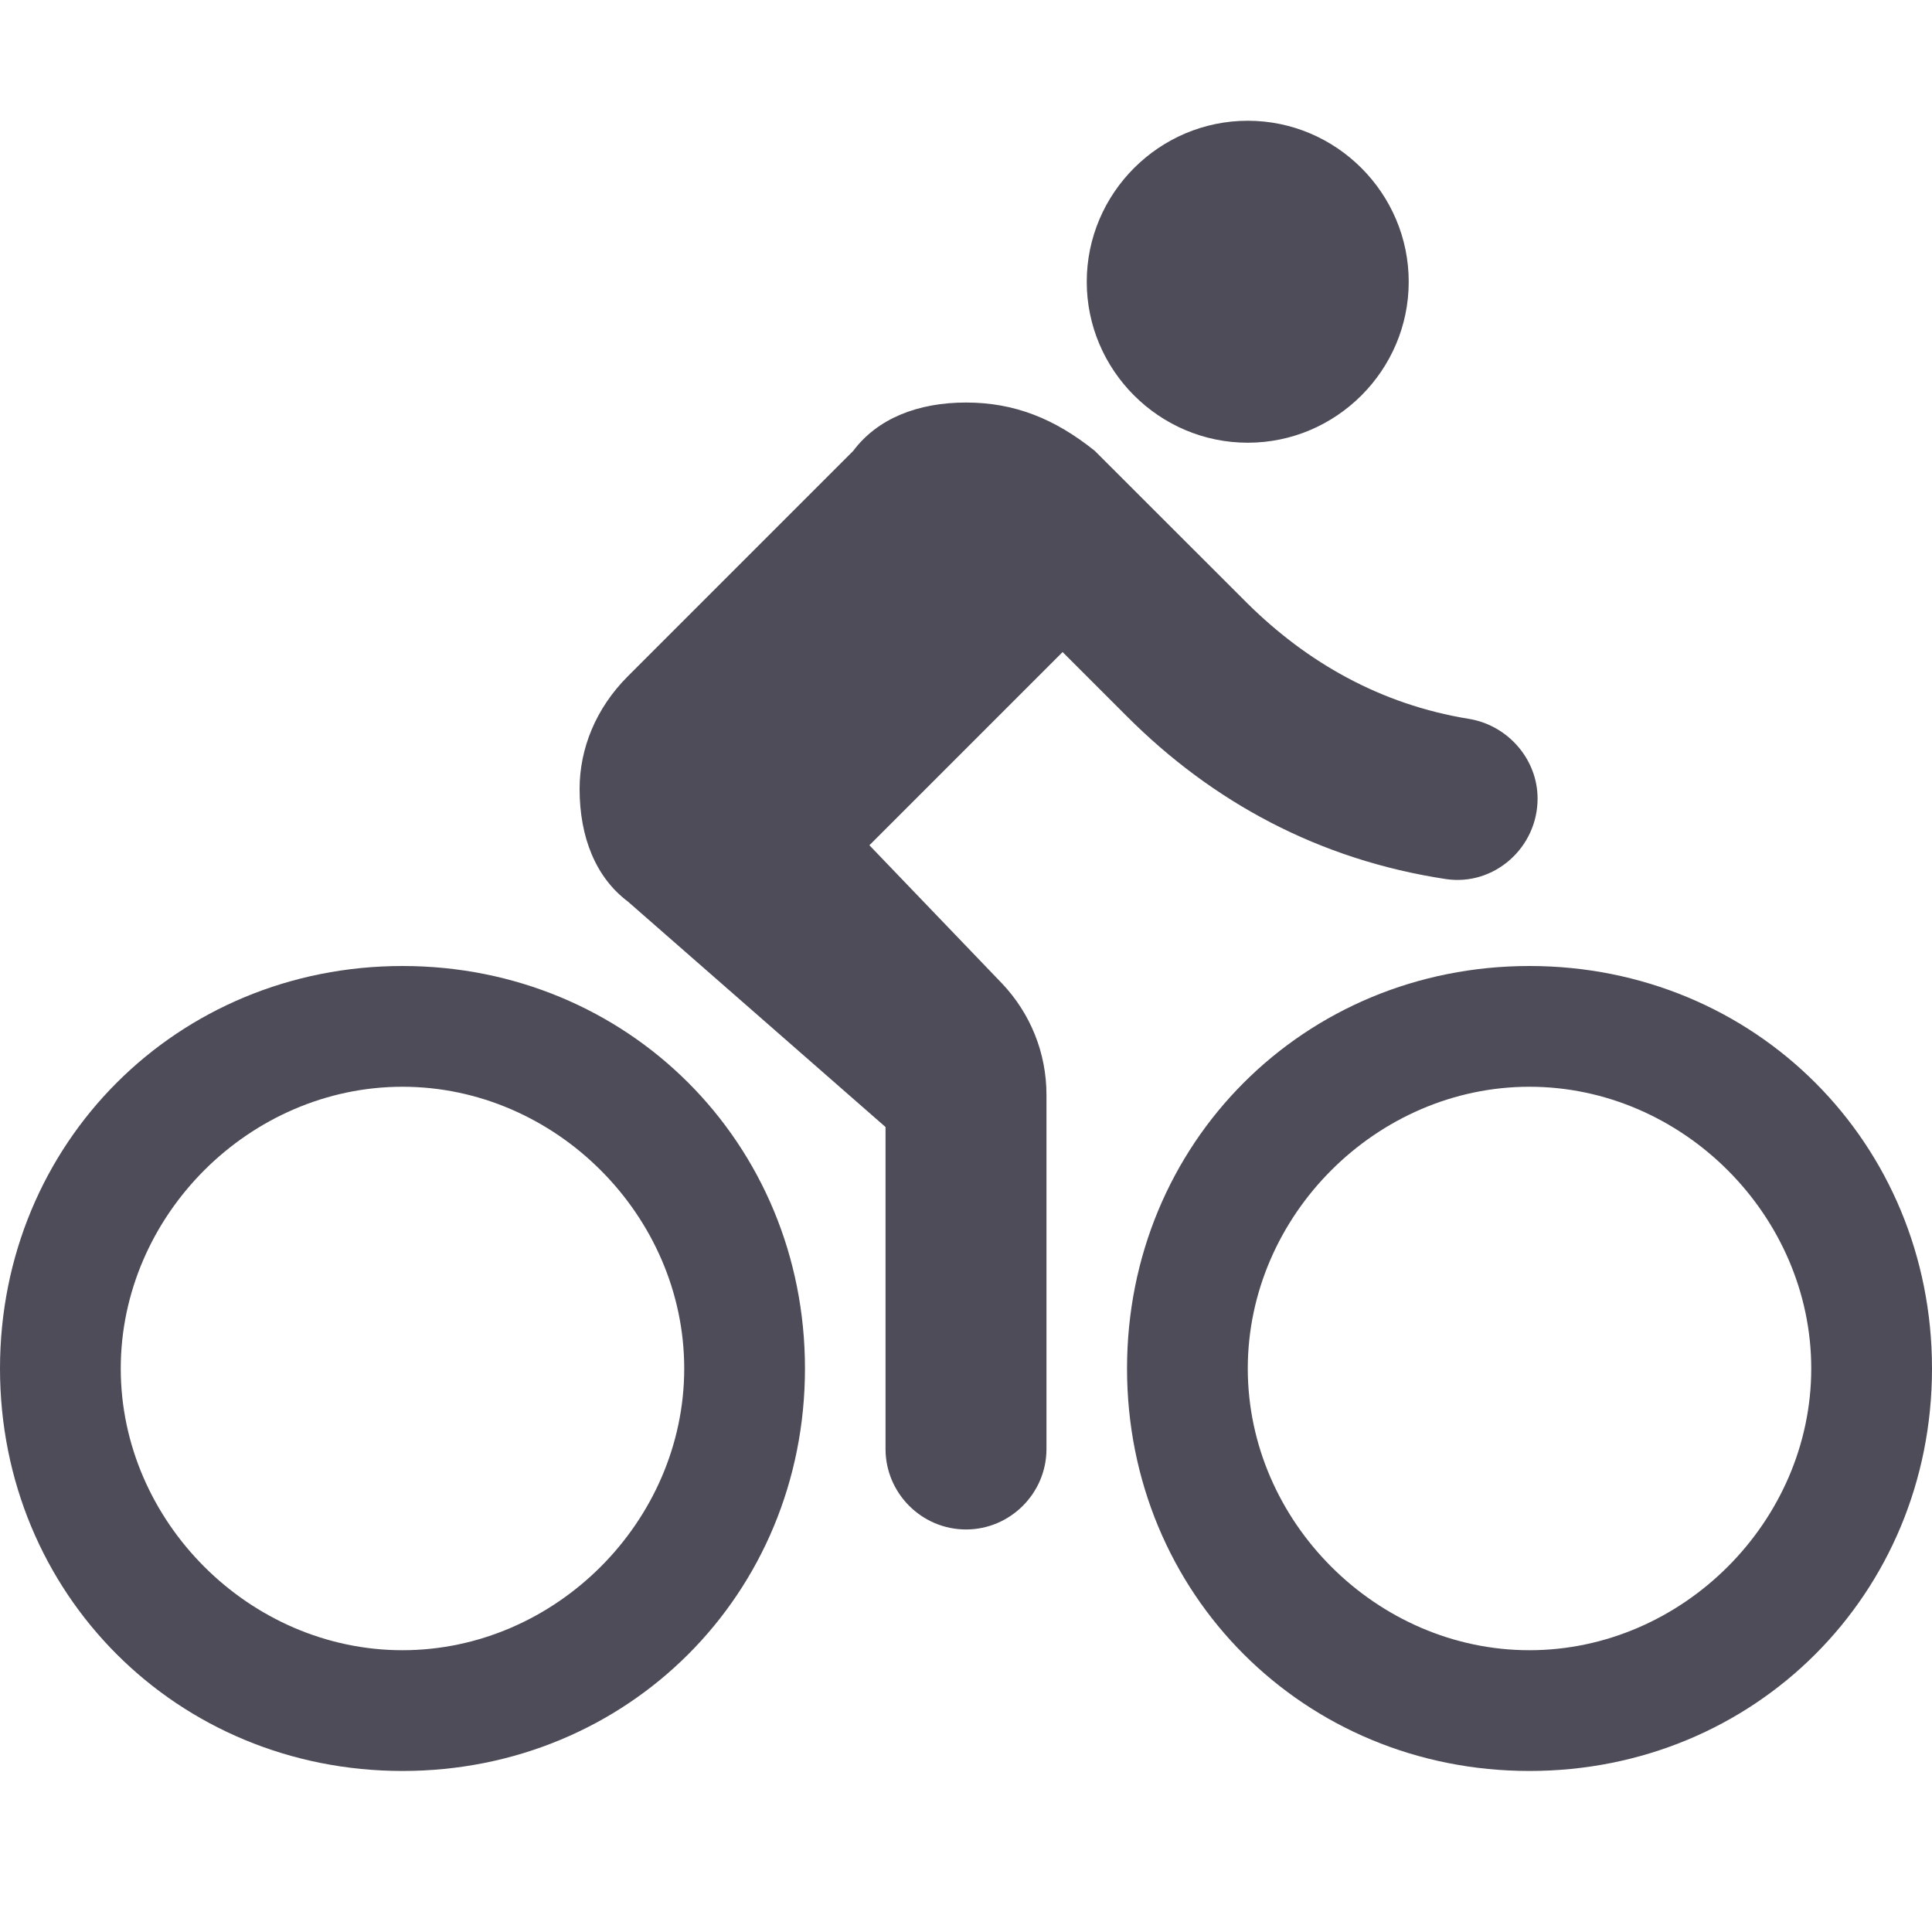 <svg width="20" height="20" viewBox="0 0 20 20" fill="none" xmlns="http://www.w3.org/2000/svg">
<g clip-path="url(#clip0_28068_32809)">
<path d="M12.917 4.583C13.833 4.583 14.583 3.833 14.583 2.917C14.583 2 13.833 1.25 12.917 1.25C12 1.25 11.25 2 11.25 2.917C11.25 3.833 12 4.583 12.917 4.583ZM4.167 10C1.833 10 0 11.833 0 14.167C0 16.5 1.833 18.333 4.167 18.333C6.5 18.333 8.333 16.5 8.333 14.167C8.333 11.833 6.5 10 4.167 10ZM4.167 17.083C2.583 17.083 1.25 15.75 1.25 14.167C1.25 12.583 2.583 11.25 4.167 11.25C5.75 11.25 7.083 12.583 7.083 14.167C7.083 15.75 5.75 17.083 4.167 17.083ZM9 8.75L11 6.75L11.667 7.417C12.55 8.3 13.65 8.9 14.967 9.1C15.467 9.175 15.917 8.775 15.917 8.267C15.917 7.858 15.608 7.508 15.208 7.442C14.283 7.292 13.525 6.85 12.917 6.25L11.333 4.667C10.917 4.333 10.5 4.167 10 4.167C9.5 4.167 9.083 4.333 8.833 4.667L6.5 7C6.167 7.333 6 7.75 6 8.167C6 8.667 6.167 9.083 6.5 9.333L9.167 11.667V15C9.167 15.458 9.542 15.833 10 15.833C10.458 15.833 10.833 15.458 10.833 15V11.333C10.833 10.9 10.667 10.492 10.375 10.183L9 8.75ZM15.833 10C13.5 10 11.667 11.833 11.667 14.167C11.667 16.5 13.5 18.333 15.833 18.333C18.167 18.333 20 16.5 20 14.167C20 11.833 18.167 10 15.833 10ZM15.833 17.083C14.25 17.083 12.917 15.75 12.917 14.167C12.917 12.583 14.25 11.25 15.833 11.25C17.417 11.25 18.75 12.583 18.75 14.167C18.75 15.75 17.417 17.083 15.833 17.083Z" fill="#4E4C58"/>
</g>
<defs>
<clipPath id="clip0_28068_32809">
<rect width="20" height="20" fill="white"/>
</clipPath>
</defs>
</svg>
